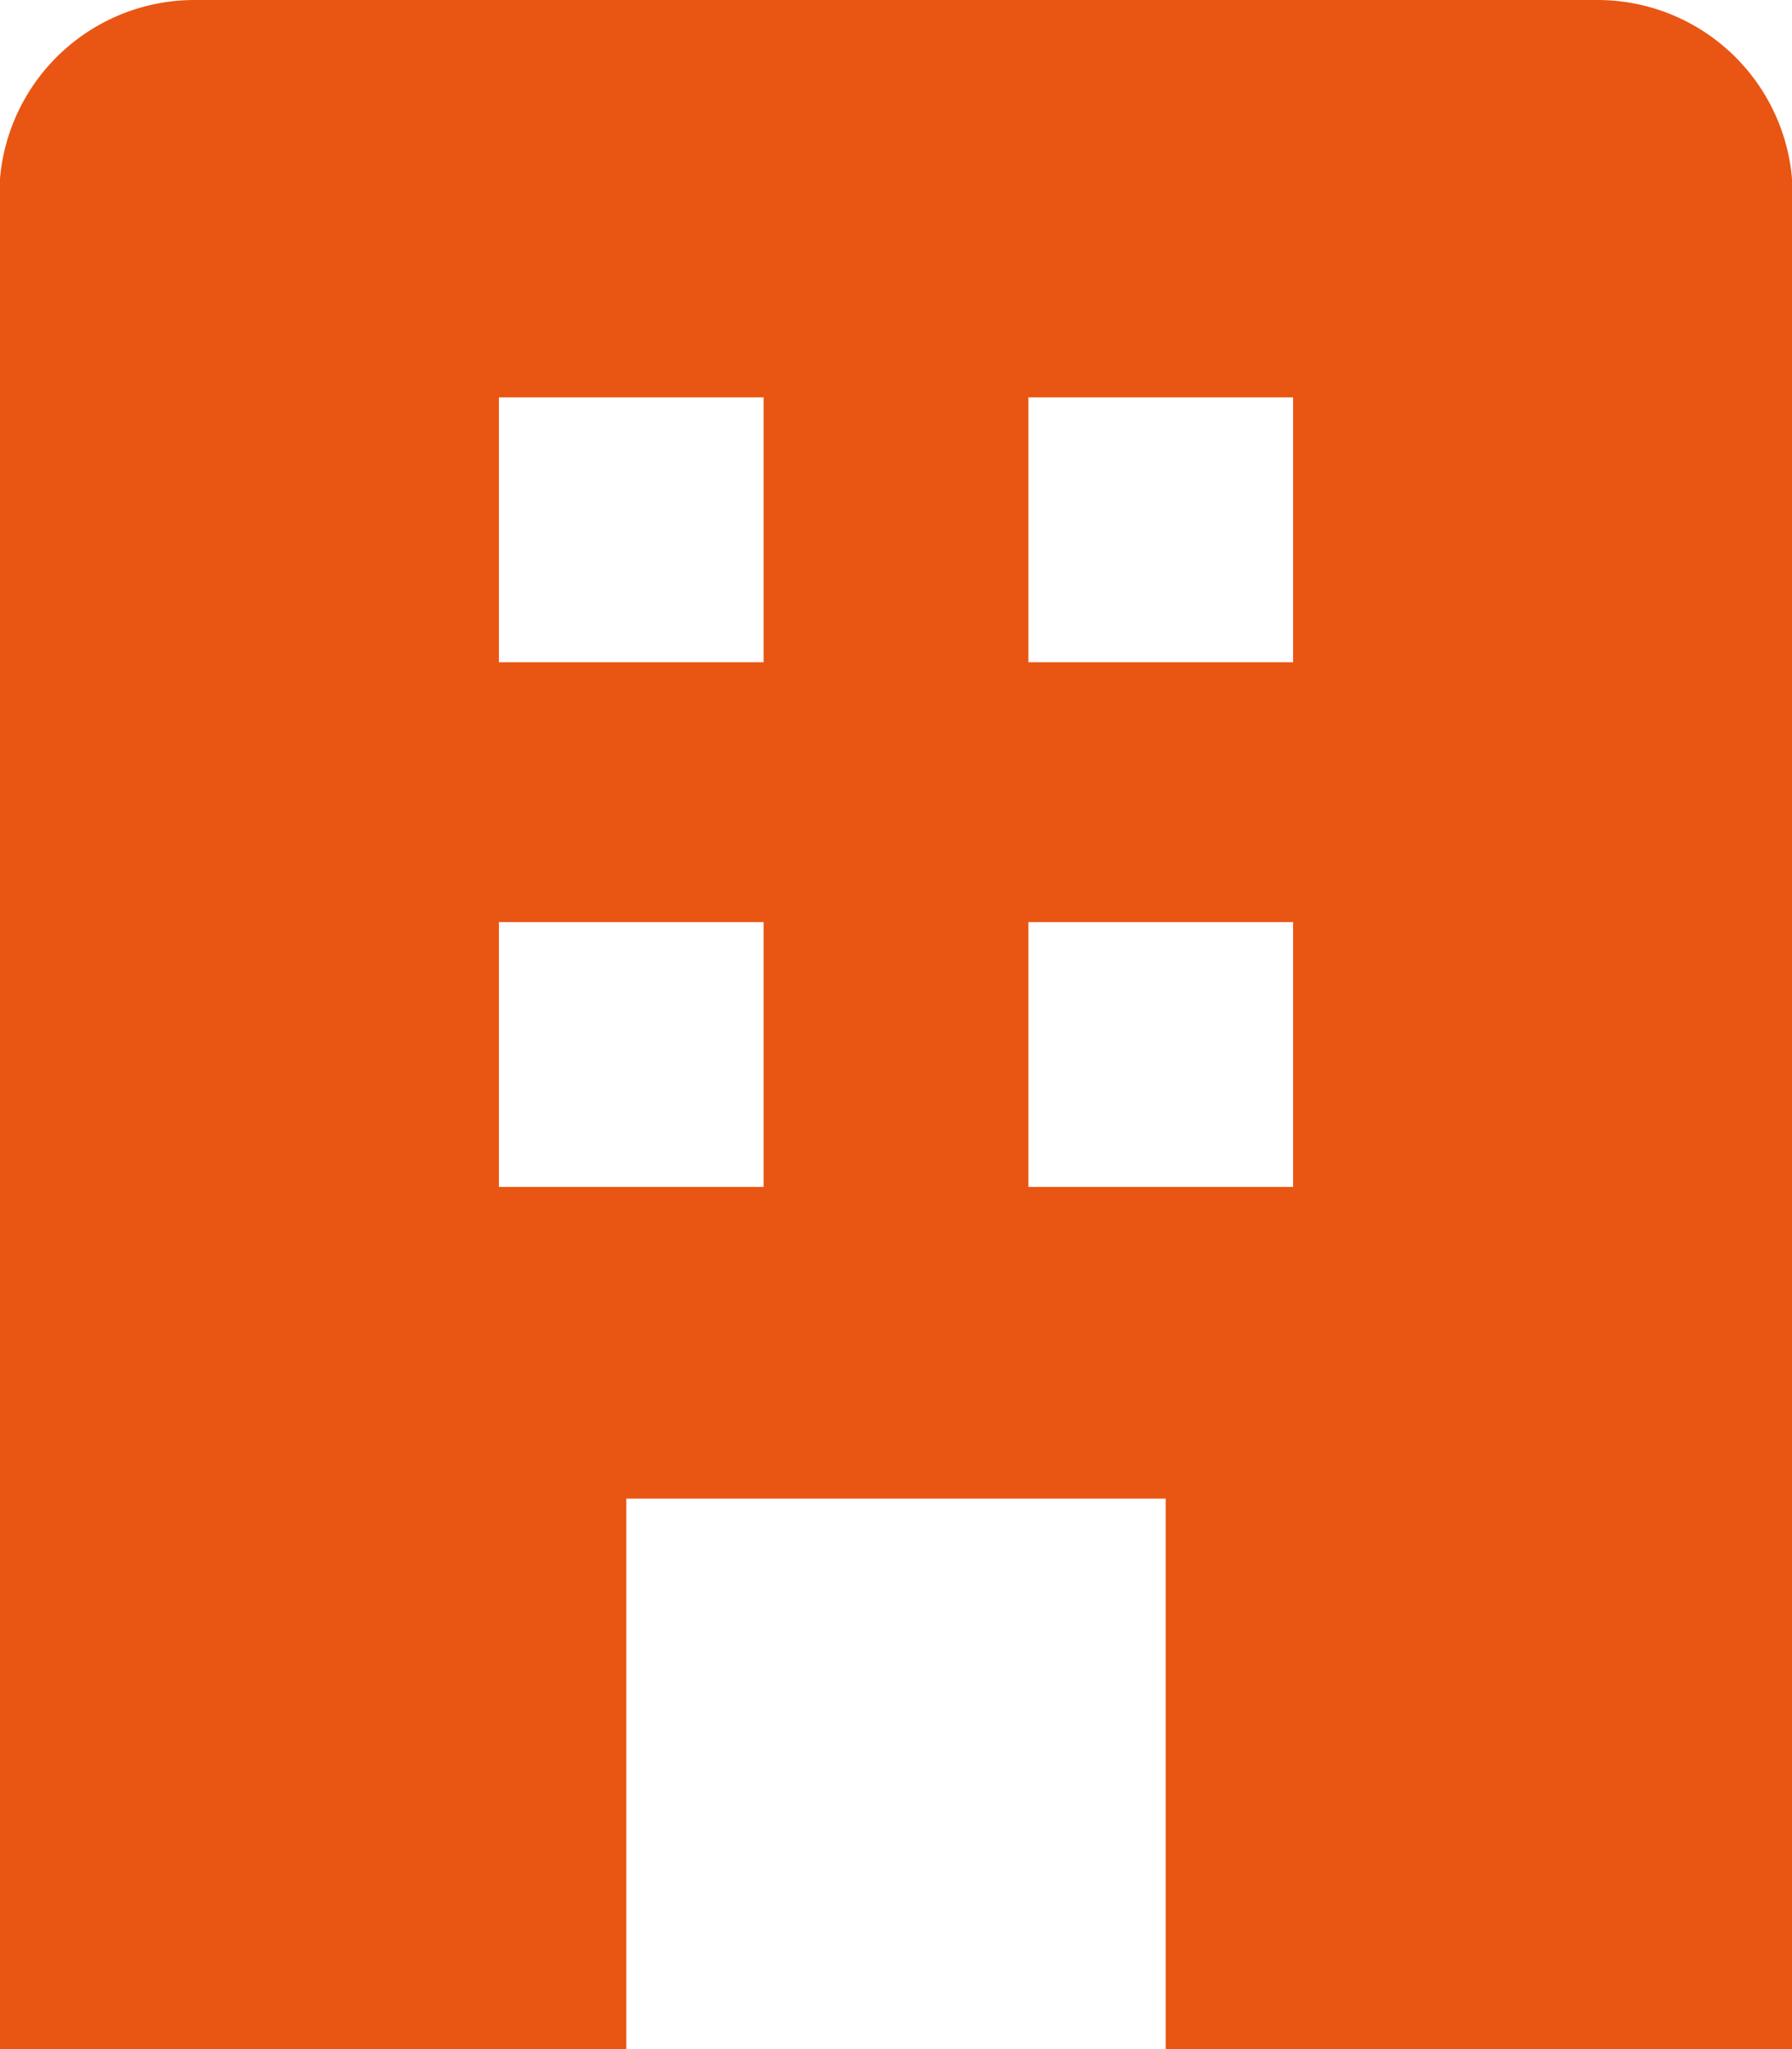 <svg xmlns="http://www.w3.org/2000/svg" width="17.5" height="20" viewBox="0 0 17.5 20">
  <defs>
    <style>
      .cls-1 {
        fill: #e95513;
        fill-rule: evenodd;
      }
    </style>
  </defs>
  <path id="work-foundation.svg" class="cls-1" d="M209.35,449.5h-13.7a1.907,1.907,0,0,0-1.907,1.907V469.5h6.123v-5.373h5.268V469.5h6.123V451.408A1.907,1.907,0,0,0,209.35,449.5Zm-8.143,11.585h-2.585V458.5h2.585v2.586Zm0-5.121h-2.585v-2.586h2.585v2.586Zm5.171,5.121h-2.585V458.5h2.585v2.586Zm0-5.121h-2.585v-2.586h2.585v2.586Z" transform="translate(-193.75 -449.5)"/>
</svg>
